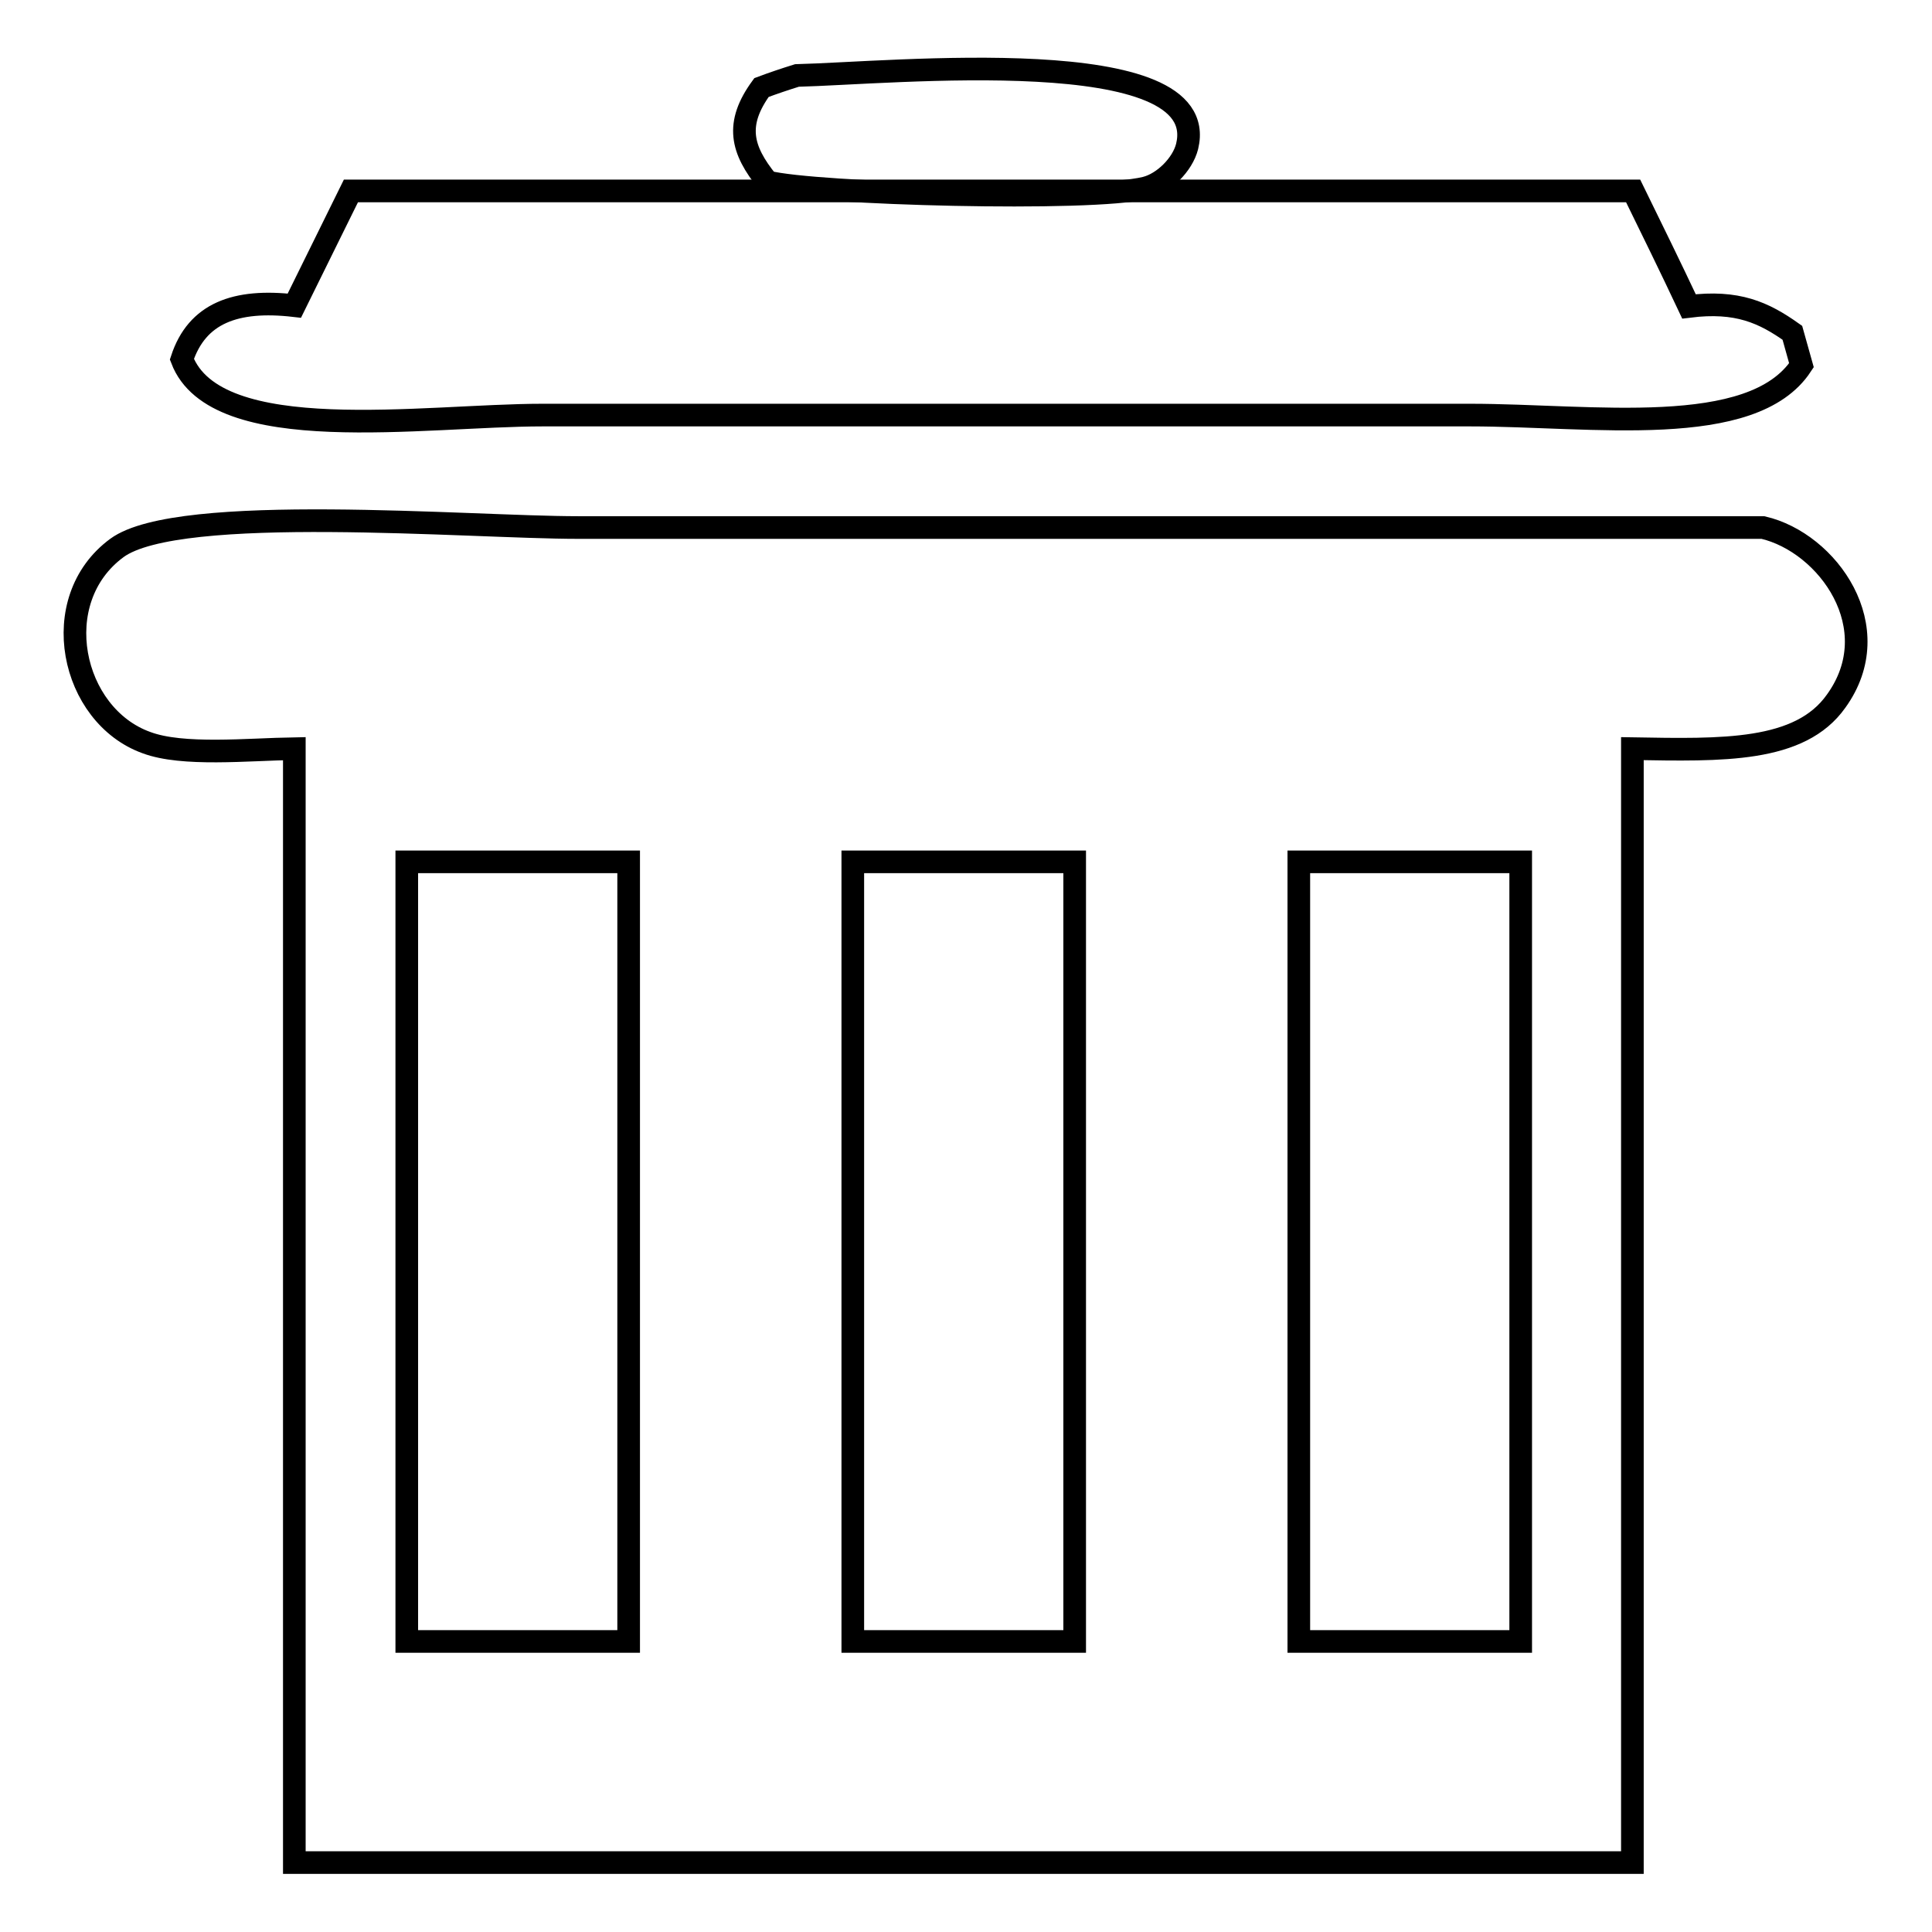 <?xml version="1.0" encoding="utf-8"?>
<!-- Svg Vector Icons : http://www.onlinewebfonts.com/icon -->
<!DOCTYPE svg PUBLIC "-//W3C//DTD SVG 1.1//EN" "http://www.w3.org/Graphics/SVG/1.1/DTD/svg11.dtd">
<svg version="1.1" xmlns="http://www.w3.org/2000/svg" xmlns:xlink="http://www.w3.org/1999/xlink" x="0px" y="0px" viewBox="0 0 256 256" enable-background="new 0 0 256 256" xml:space="preserve">
<g><g><path stroke-width="3" fill-opacity="0" stroke="#000000"  d="M105.6,10c12.5-0.3,55.1-4.6,51.7,9.4c-0.6,2.4-3.1,4.9-5.5,5.5c-7.2,1.8-43.9,0.8-50.1-0.8c-3.5-4.3-4.3-7.7-0.8-12.5C102.5,11,104,10.5,105.6,10z"/><path stroke-width="3" fill-opacity="0" stroke="#000000"  d="M46.5,25.3c56.6,0,113.3,0,169.9,0c2.5,5.1,5,10.2,7.4,15.3c6.4-0.8,9.9,0.8,13.7,3.5c0.4,1.4,0.8,2.9,1.2,4.3c-6.5,9.9-27.8,6.6-43.9,6.6c-41,0-81.9,0-122.9,0c-15.7,0-43.3,4.4-47.8-7.4c2-6.1,7.1-8,14.9-7.1C41.5,35.4,44,30.4,46.5,25.3z"/><path stroke-width="3" fill-opacity="0" stroke="#000000"  d="M233.6,69.9c-52.3,0-104.7,0-157,0c-14.4,0-52.9-3.3-61.1,2.7c-9.4,6.9-6.1,22.2,3.9,25.8c4.8,1.8,13.4,0.9,19.6,0.8c0,49.2,0,98.4,0,147.6c59.1,0,118.2,0,177.3,0c0-49.2,0-98.4,0-147.6c11.9,0.2,22.2,0.5,27-6.3C250.3,83.2,242.2,71.9,233.6,69.9z M83.3,217.5c-9.8,0-19.6,0-29.4,0c0-34.4,0-68.9,0-103.3c9.8,0,19.6,0,29.4,0C83.3,148.6,83.3,183,83.3,217.5z M142.4,217.5c-9.8,0-19.6,0-29.4,0c0-34.4,0-68.9,0-103.3c9.8,0,19.6,0,29.4,0C142.4,148.6,142.4,183,142.4,217.5z M201.5,217.5c-9.8,0-19.6,0-29.4,0c0-34.4,0-68.9,0-103.3c9.8,0,19.6,0,29.4,0C201.5,148.6,201.5,183,201.5,217.5z"/></g></g>
</svg>